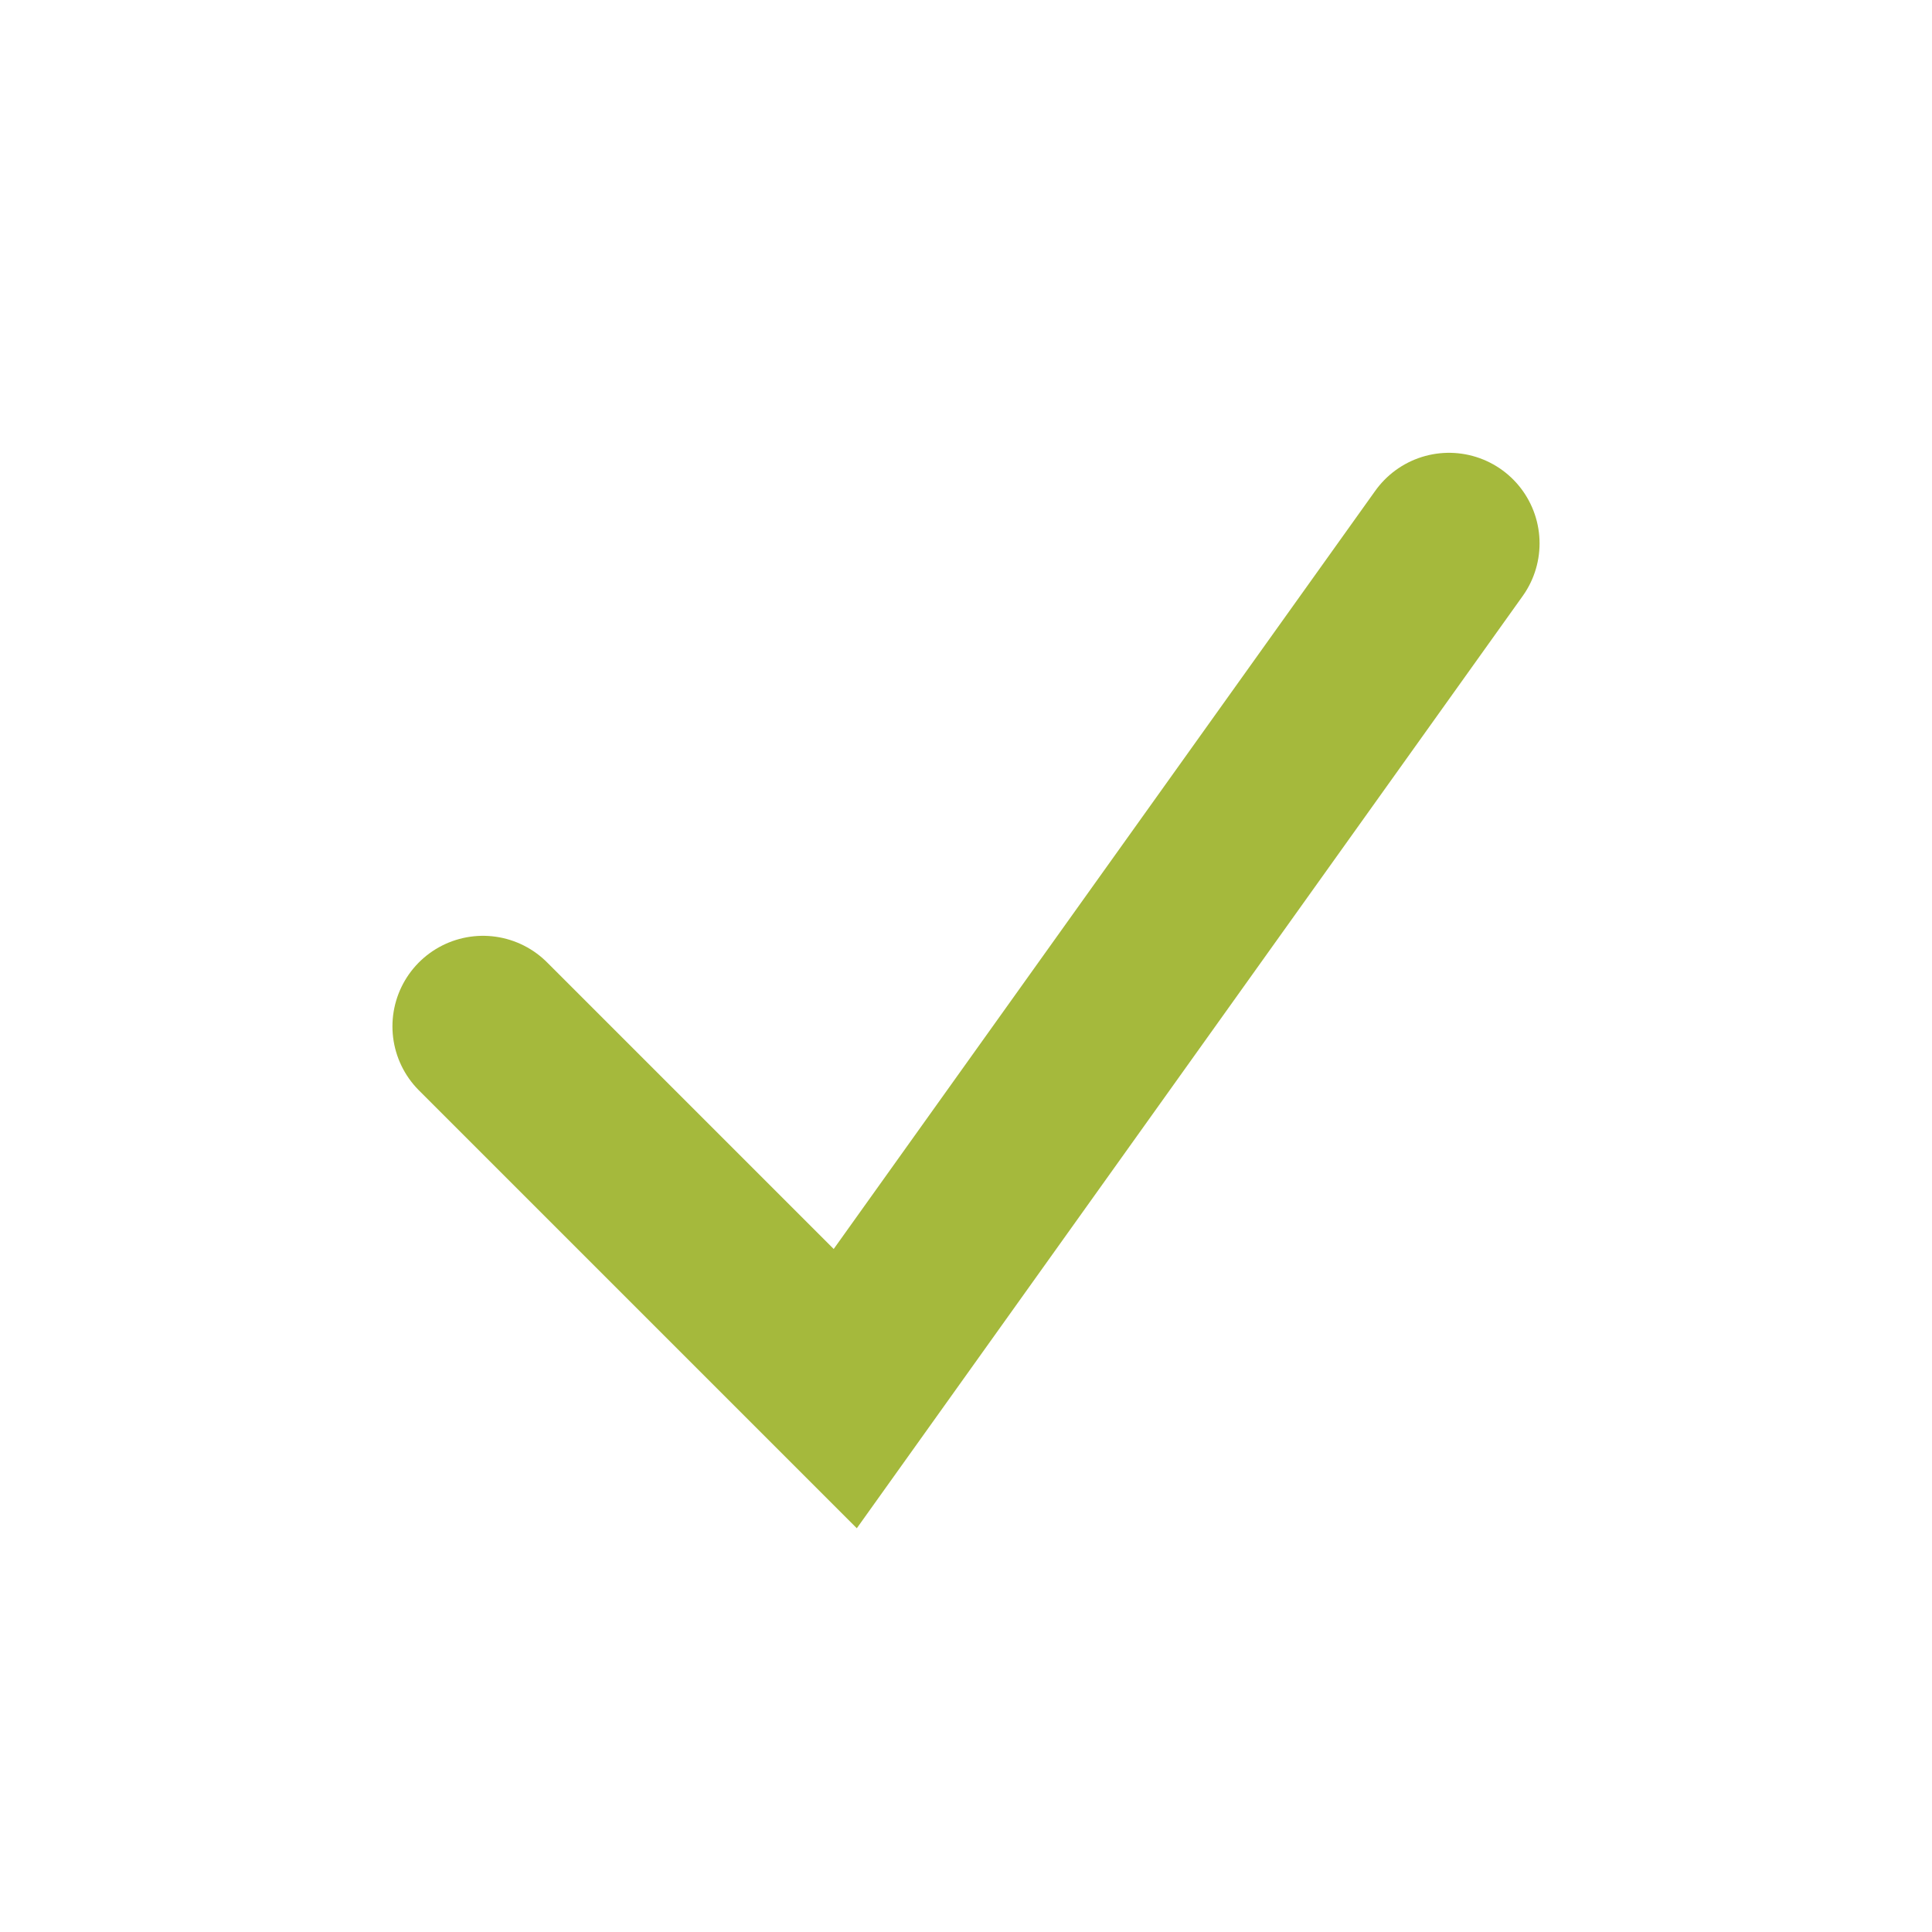 <?xml version="1.0" encoding="UTF-8"?>
<svg xmlns="http://www.w3.org/2000/svg" width="32" height="32" viewBox="0 0 32 32"><polyline points="8 17 14 23 24 9" fill="none" stroke="#A5B93C" stroke-width="3" stroke-linecap="round"/></svg>